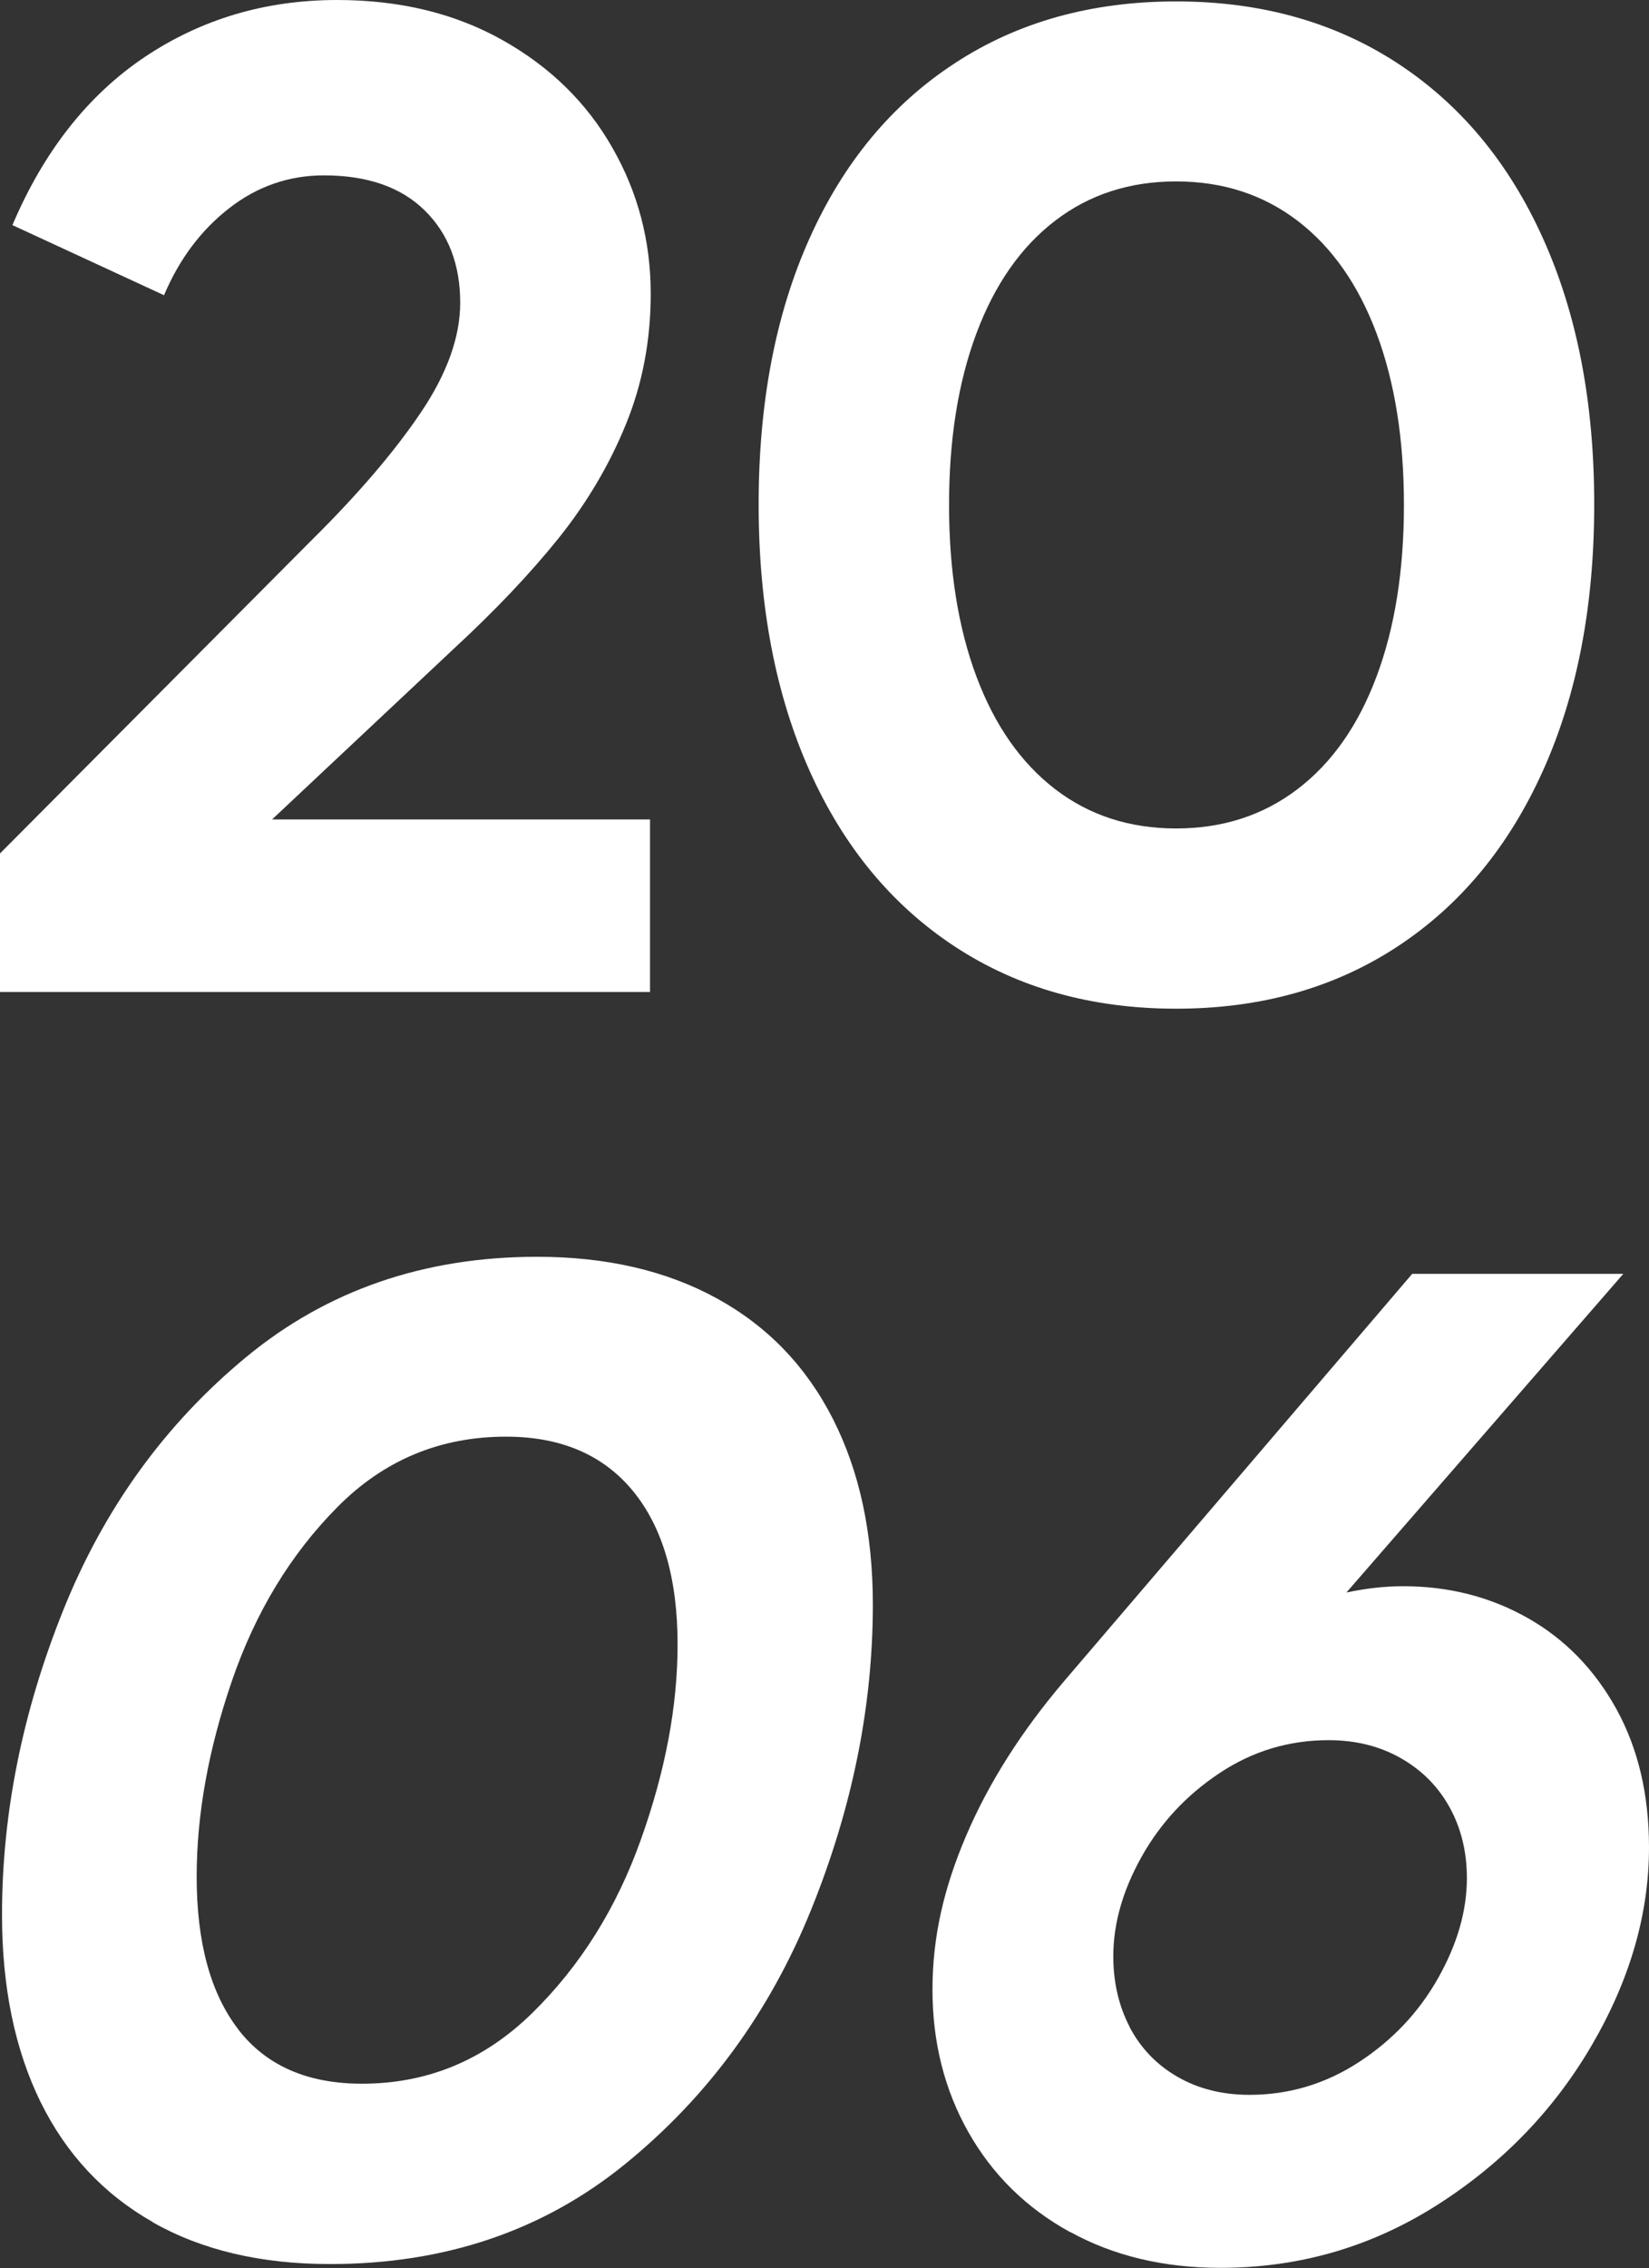 <?xml version="1.0" encoding="UTF-8"?>
<svg xmlns="http://www.w3.org/2000/svg" id="Calque_2" data-name="Calque 2" viewBox="0 0 139.35 191.53">
  <rect x="0" y="0" width="139.35" height="191.53" fill="#333333" stroke="none"/>
  <defs>
    <style>
      .cls-1 {
        fill: #fff;
        stroke-width: 0px;
      }
    </style>
  </defs>
  <g id="Calque_1-2" data-name="Calque 1">
    <g>
      <path class="cls-1" d="M0,72.07l26.38-26.5c3.9-3.86,6.96-7.44,9.18-10.73,2.22-3.29,3.33-6.39,3.33-9.27,0-3.24-1-5.84-3.01-7.81-2.01-1.97-4.85-2.95-8.51-2.95-2.96,0-5.64.93-8.01,2.78-2.38,1.85-4.21,4.3-5.5,7.34L1.05,19.01c2.65-6.24,6.38-10.97,11.17-14.19C17.02,1.61,22.44,0,28.49,0c5.3,0,9.96,1.13,13.98,3.39,4.02,2.26,7.11,5.28,9.27,9.07,2.17,3.78,3.25,7.9,3.25,12.34,0,3.94-.7,7.63-2.11,11.06-1.4,3.43-3.31,6.64-5.7,9.62-2.4,2.98-5.35,6.09-8.86,9.33l-15.33,14.39h31.94v14.57H0v-11.7Z"></path>
      <path class="cls-1" d="M80.7,79.94c-5.32-3.49-9.42-8.44-12.29-14.86-2.87-6.42-4.3-13.91-4.3-22.49s1.43-16.07,4.3-22.46c2.87-6.4,6.96-11.33,12.29-14.8C86.02,1.85,92.25.12,99.39.12s13.37,1.74,18.69,5.21c5.32,3.47,9.43,8.4,12.31,14.8,2.89,6.4,4.33,13.88,4.33,22.46s-1.44,16.08-4.33,22.49c-2.89,6.42-6.99,11.37-12.31,14.86-5.32,3.49-11.55,5.24-18.69,5.24s-13.37-1.75-18.69-5.24ZM82.51,57.12c1.54,4.12,3.75,7.28,6.64,9.51,2.89,2.22,6.3,3.33,10.24,3.33s7.36-1.11,10.27-3.33,5.13-5.39,6.67-9.51c1.54-4.11,2.31-8.94,2.31-14.48s-.77-10.36-2.31-14.48c-1.54-4.11-3.76-7.28-6.67-9.51-2.91-2.22-6.33-3.33-10.27-3.33s-7.35,1.11-10.24,3.33c-2.89,2.22-5.1,5.39-6.64,9.51-1.54,4.12-2.31,8.94-2.31,14.48s.77,10.36,2.31,14.48Z"></path>
      <path class="cls-1" d="M12.9,187.64c-4.15-2.36-7.31-5.74-9.48-10.15-2.16-4.41-3.25-9.67-3.25-15.79,0-8.58,1.73-17.16,5.18-25.74,3.45-8.58,8.6-15.7,15.44-21.35,6.84-5.65,15.04-8.48,24.6-8.48,5.85,0,10.91,1.17,15.18,3.51,4.27,2.34,7.54,5.72,9.8,10.15,2.26,4.43,3.39,9.66,3.39,15.71,0,8.62-1.75,17.23-5.24,25.83s-8.71,15.73-15.65,21.38c-6.94,5.66-15.27,8.48-24.98,8.48-5.85,0-10.85-1.18-15-3.54ZM20.15,171.4c2.36,3.04,5.84,4.56,10.44,4.56,5.54,0,10.33-1.99,14.39-5.97,4.06-3.98,7.12-8.86,9.18-14.65,2.07-5.79,3.1-11.28,3.1-16.47,0-5.58-1.26-9.9-3.77-12.96-2.52-3.06-6.09-4.59-10.73-4.59-5.58,0-10.34,1.99-14.27,5.97-3.94,3.98-6.9,8.86-8.89,14.65-1.99,5.79-2.98,11.3-2.98,16.53,0,5.58,1.18,9.89,3.54,12.93Z"></path>
      <path class="cls-1" d="M90.41,188.48c-3.69-2.03-6.54-4.84-8.57-8.42-2.03-3.59-3.04-7.6-3.04-12.05s.96-8.6,2.87-13.05c1.91-4.45,4.66-8.77,8.25-12.99l29.42-34.4h17.84l-23.4,26.91c1.64-.35,3.24-.53,4.8-.53,3.86,0,7.37.9,10.53,2.69,3.16,1.79,5.65,4.36,7.49,7.69,1.83,3.33,2.75,7.22,2.75,11.67,0,5.62-1.61,11.18-4.83,16.7-3.22,5.52-7.6,10.03-13.13,13.54-5.54,3.51-11.62,5.27-18.25,5.27-4.8,0-9.04-1.01-12.72-3.04ZM95.47,171.2c.94,1.77,2.28,3.17,4.04,4.18,1.75,1.01,3.78,1.52,6.08,1.52,3.35,0,6.44-.93,9.27-2.78,2.83-1.85,5.05-4.21,6.67-7.08,1.62-2.87,2.43-5.68,2.43-8.45,0-2.22-.49-4.21-1.46-5.97-.97-1.76-2.35-3.14-4.12-4.15-1.78-1.01-3.81-1.52-6.11-1.52-3.35,0-6.43.93-9.21,2.78-2.79,1.85-4.98,4.2-6.58,7.05-1.6,2.85-2.4,5.66-2.4,8.42,0,2.22.47,4.22,1.4,6Z"></path>
    </g>
  </g>
</svg>
